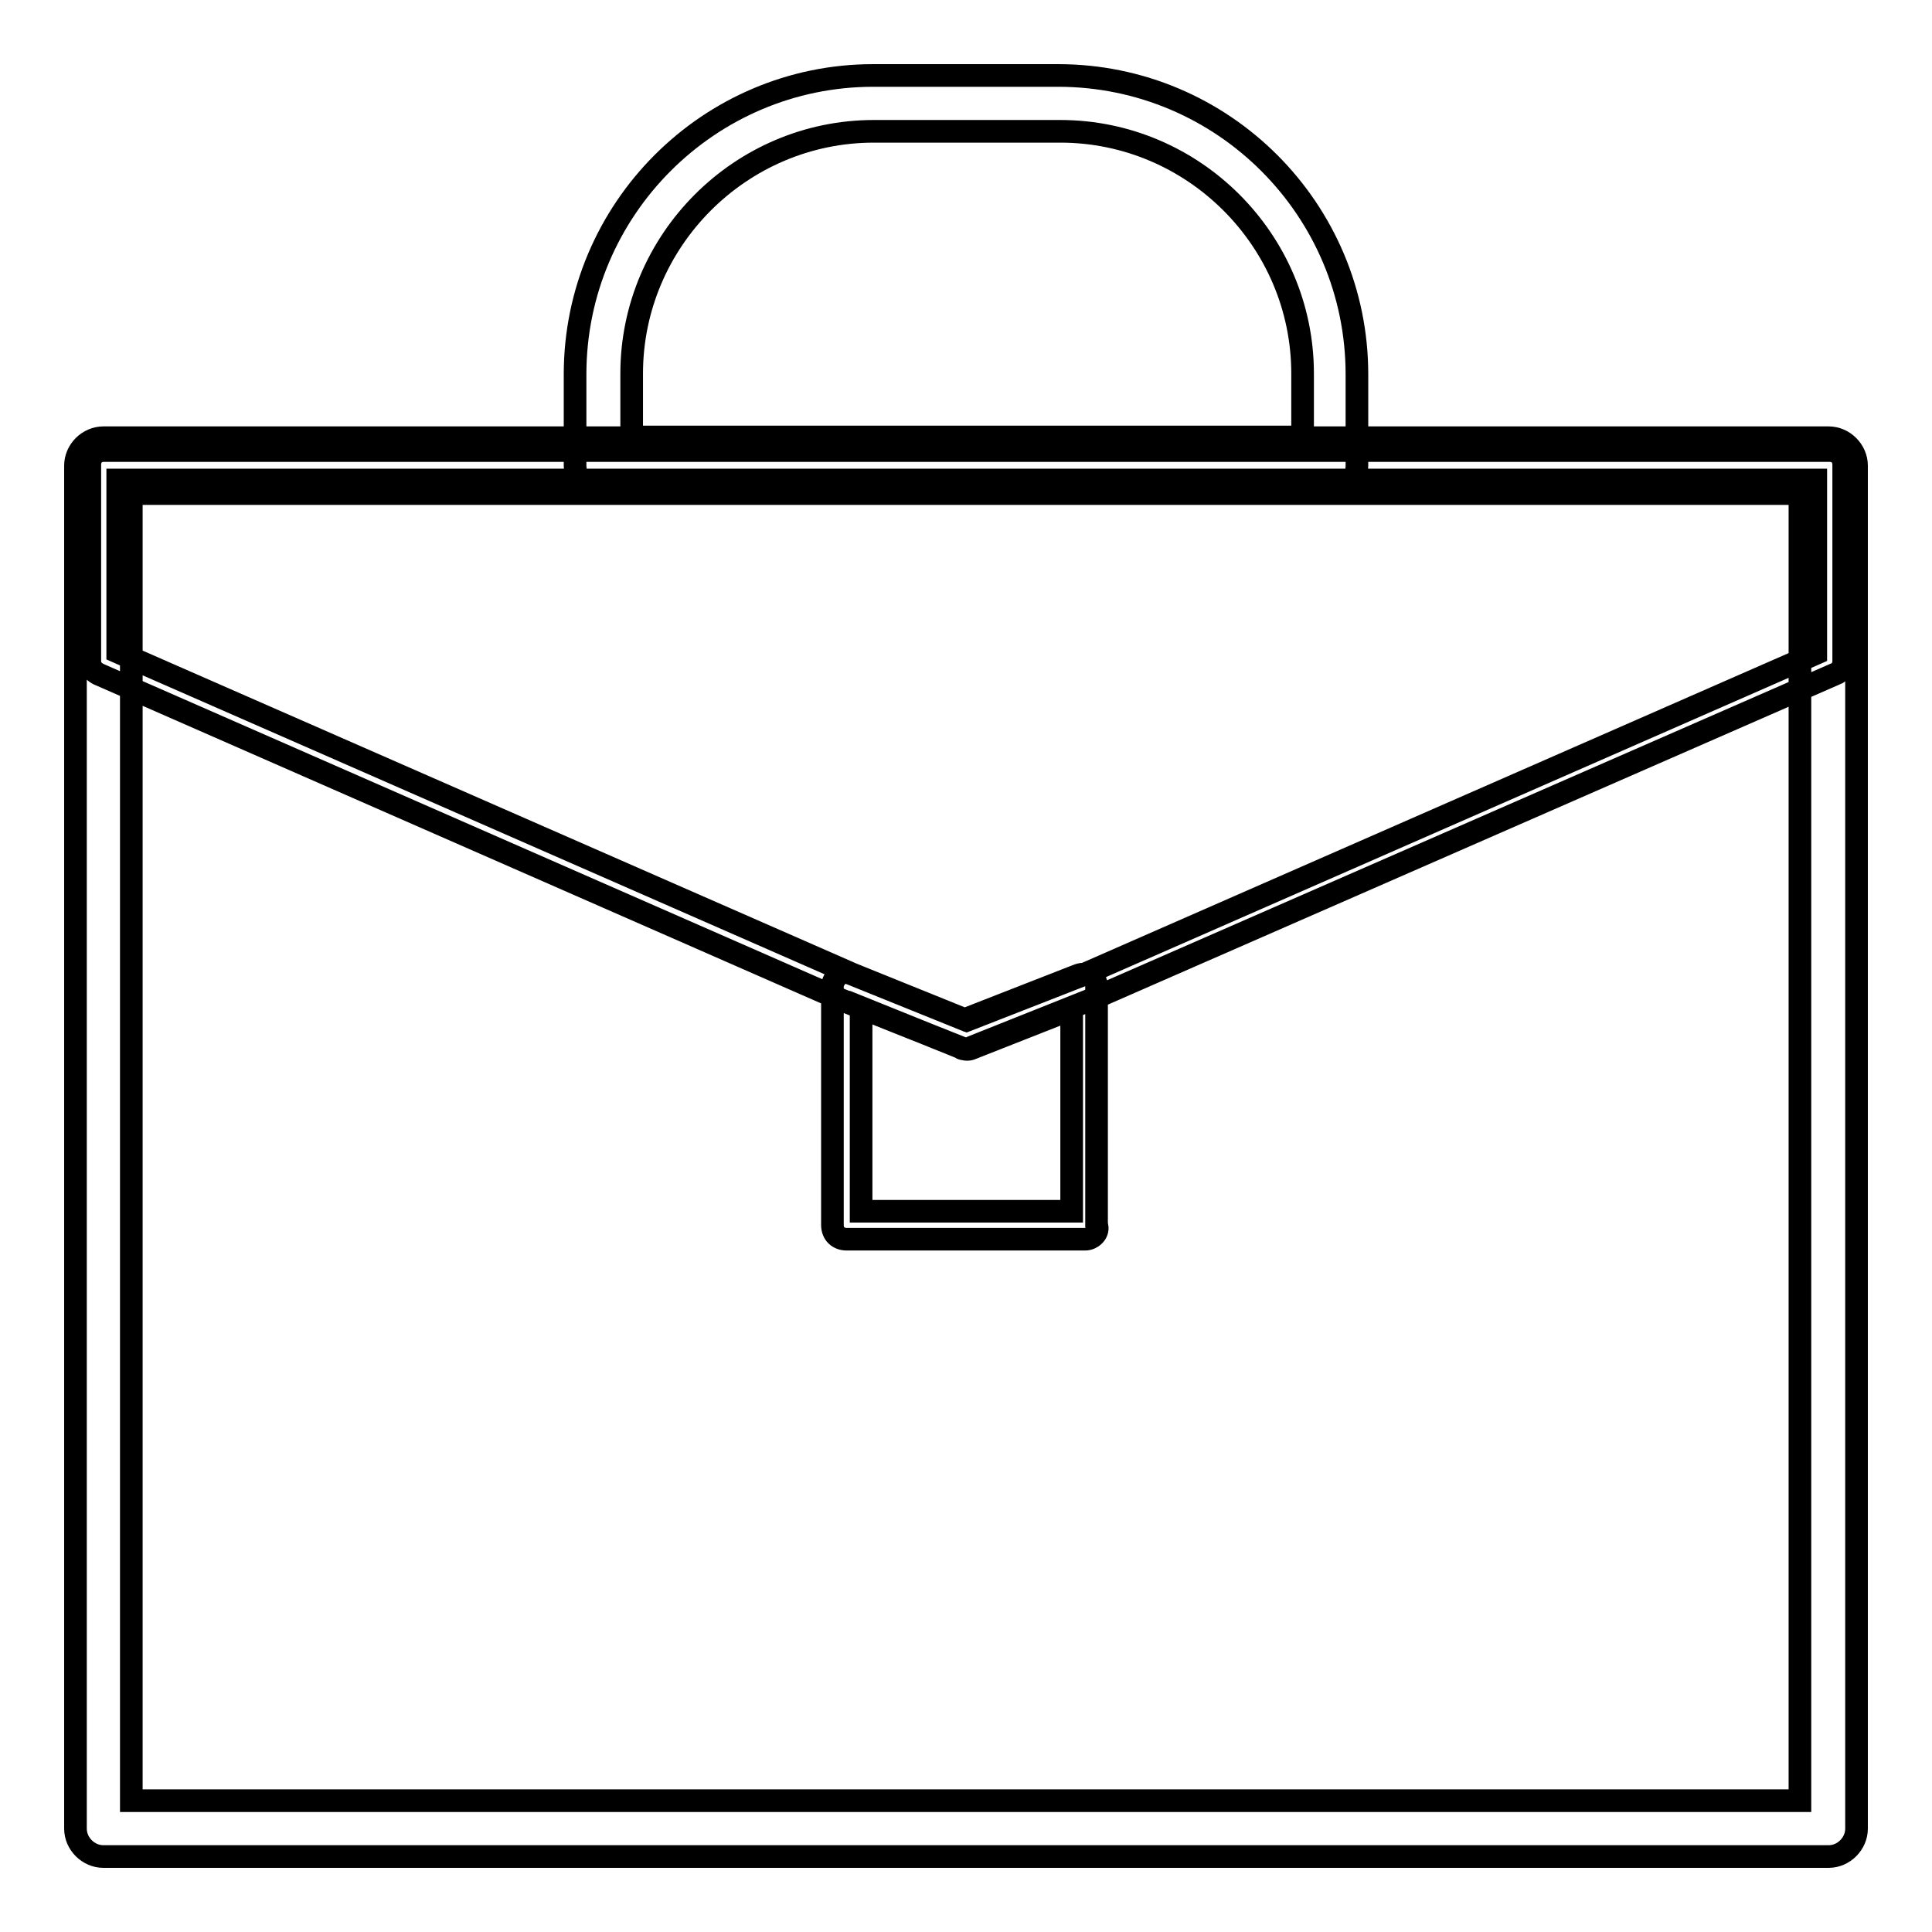<?xml version="1.0" encoding="utf-8"?>
<!-- Svg Vector Icons : http://www.onlinewebfonts.com/icon -->
<!DOCTYPE svg PUBLIC "-//W3C//DTD SVG 1.1//EN" "http://www.w3.org/Graphics/SVG/1.1/DTD/svg11.dtd">
<svg version="1.1" xmlns="http://www.w3.org/2000/svg" xmlns:xlink="http://www.w3.org/1999/xlink" x="0px" y="0px" viewBox="0 0 256 256" enable-background="new 0 0 256 256" xml:space="preserve">
<g> <path stroke-width="3" fill-opacity="0" stroke="#000000"  d="M176.1,65.4H79.9c-2,0-3.7-1.7-3.7-3.7V49.6C76.2,27.7,94,10,115.7,10h24.5c21.9,0,39.6,17.8,39.6,39.6 v12.1C179.8,63.7,178.2,65.4,176.1,65.4L176.1,65.4z M83.6,57.9h89v-8.4c0-17.7-14.5-32.1-32.1-32.1h-24.7 c-17.7,0-32.1,14.5-32.1,32.1V57.9z M143.8,164.2h-31.6c-1.1,0-1.9-0.7-1.9-1.9v-31.6c0-0.6,0.4-1.1,0.7-1.5 c0.6-0.4,1.1-0.4,1.7-0.2l15.1,6.1l15.1-5.9c0.6-0.2,1.3-0.2,1.7,0.2c0.6,0.4,0.7,0.9,0.7,1.5v31.4 C145.7,163.3,144.7,164.2,143.8,164.2z M114.1,160.5h27.9v-26.8l-13.2,5.2c-0.4,0.2-0.9,0.2-1.3,0l-13.4-5.4V160.5z M242.3,246 H13.7c-2,0-3.7-1.7-3.7-3.7V61.7c0-2,1.7-3.7,3.7-3.7h228.6c2,0,3.7,1.7,3.7,3.7v180.6C246,244.3,244.3,246,242.3,246z M17.4,238.6 h221.1V65.4H17.4V238.6z M128,139c-0.2,0-0.6,0-0.7-0.2l-15.8-6.3L13,89.3c-0.7-0.4-1.1-0.9-1.1-1.7v-26c0-1.1,0.7-1.9,1.9-1.9 h228.6c1.1,0,1.9,0.7,1.9,1.9v26c0,0.7-0.4,1.5-1.1,1.7l-98.5,43.1l-15.8,6.3C128.6,139,128.4,139,128,139z M15.6,86.4l97.4,42.7 l15.1,6.1l15.1-5.9l97.4-42.7v-23H15.6V86.4z"/></g>
</svg>
